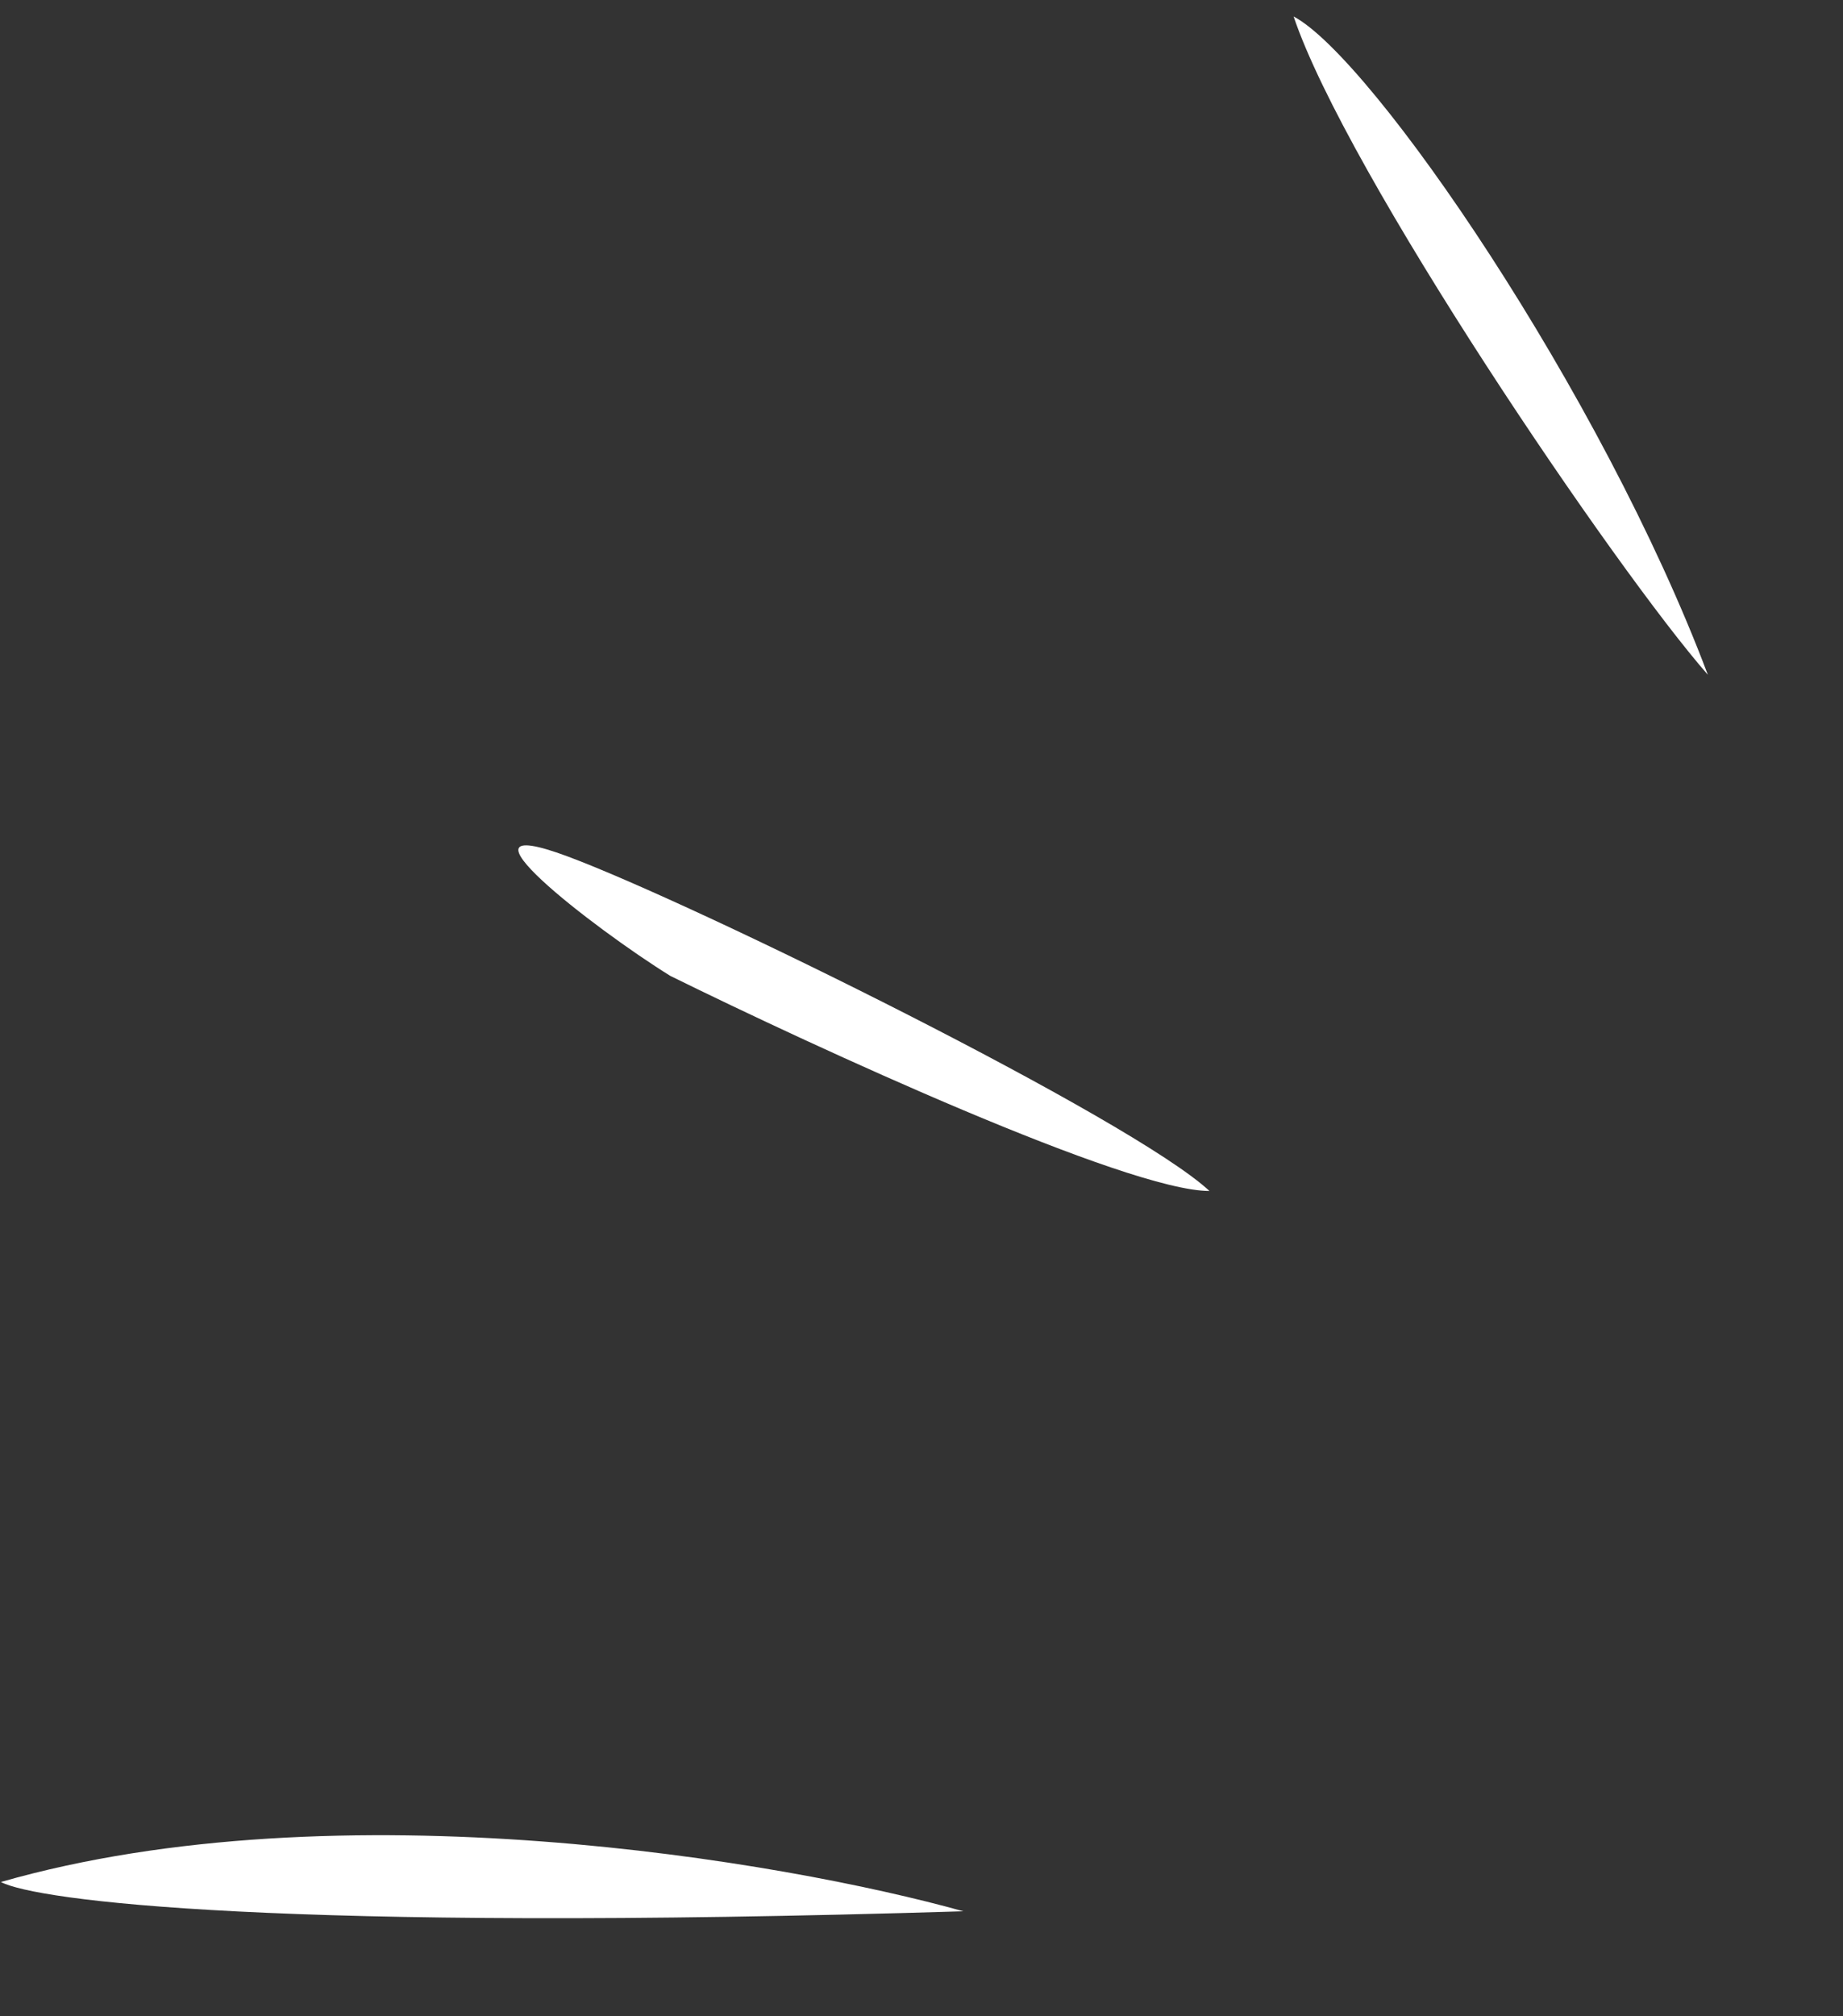 <svg xmlns="http://www.w3.org/2000/svg" width="64" height="70" viewBox="0 0 64 70" fill="none"><rect x="0" y="0" width="64" height="70" fill="#333333" stroke="none"/><path d="M33.454 66.355C27.212 64.612 11.788 61.969 0.031 65.338C1.244 65.981 9.627 67.085 33.454 66.355Z" fill="white"></path><path d="M59.307 23.427C56.112 19.785 46.743 5.991 44.922 0.572C47.649 2.014 55.627 13.657 59.307 23.427Z" fill="white"></path><path d="M19.712 29.733C24.17 31.392 39.325 38.859 42 41.348C39.148 41.348 28.33 36.37 23.278 33.881C20.604 32.222 15.255 28.073 19.712 29.733Z" fill="white"></path></svg>